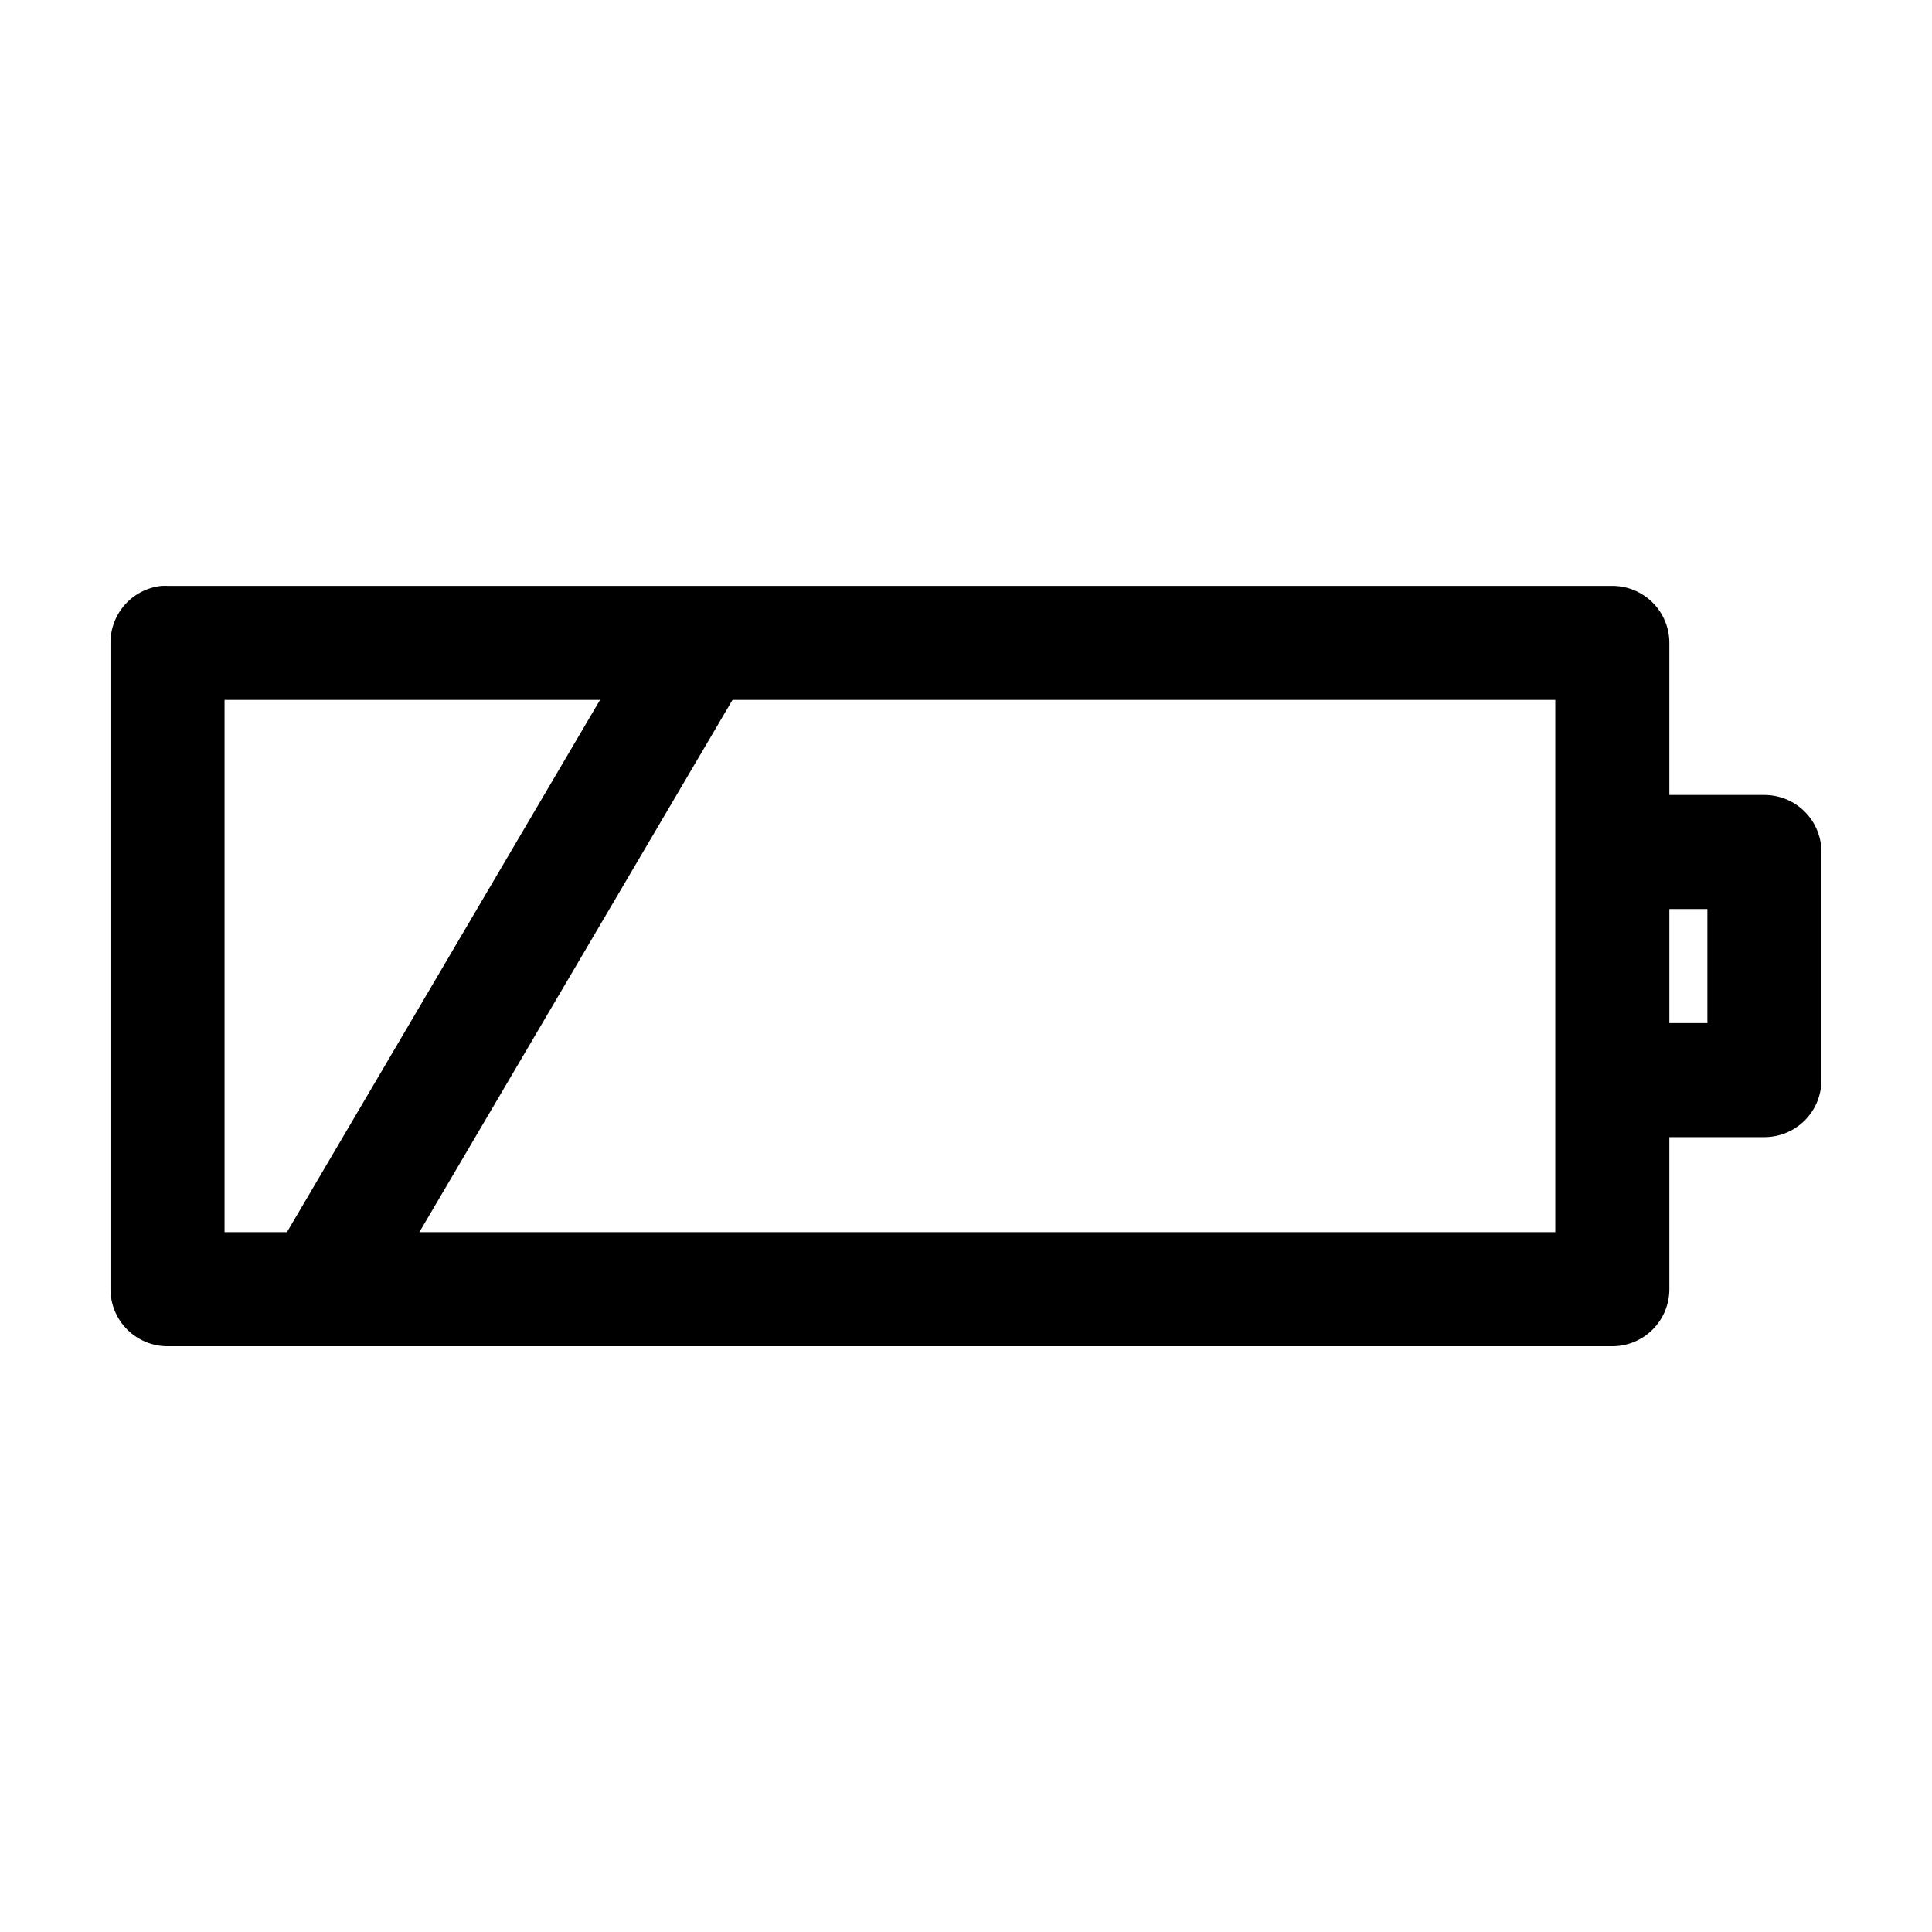 <?xml version="1.0" encoding="UTF-8"?>
<!-- Uploaded to: ICON Repo, www.svgrepo.com, Generator: ICON Repo Mixer Tools -->
<svg fill="#000000" width="800px" height="800px" version="1.1" viewBox="144 144 512 512" xmlns="http://www.w3.org/2000/svg">
 <path d="m186.82 299.26c-3.731 0.391-7.18 2.152-9.684 4.945-2.5 2.793-3.875 6.418-3.856 10.168v171.28c0 4.008 1.594 7.852 4.426 10.684 2.836 2.836 6.68 4.43 10.688 4.43h382.89c4.008 0 7.852-1.594 10.688-4.43 2.836-2.832 4.426-6.676 4.426-10.684v-40.301h25.191c4.008 0 7.852-1.594 10.688-4.426 2.836-2.836 4.426-6.68 4.426-10.688v-60.449c0-4.012-1.59-7.856-4.426-10.688-2.836-2.836-6.68-4.426-10.688-4.426h-25.191v-40.301c0-4.008-1.59-7.852-4.426-10.688-2.836-2.832-6.68-4.426-10.688-4.426h-382.89c-0.523-0.027-1.051-0.027-1.574 0zm16.688 30.227h99.504l-82.973 141.05h-16.531zm134.61 0h218.05v141.05h-301.03zm248.28 55.41h10.078v30.227h-10.078z"/>
</svg>